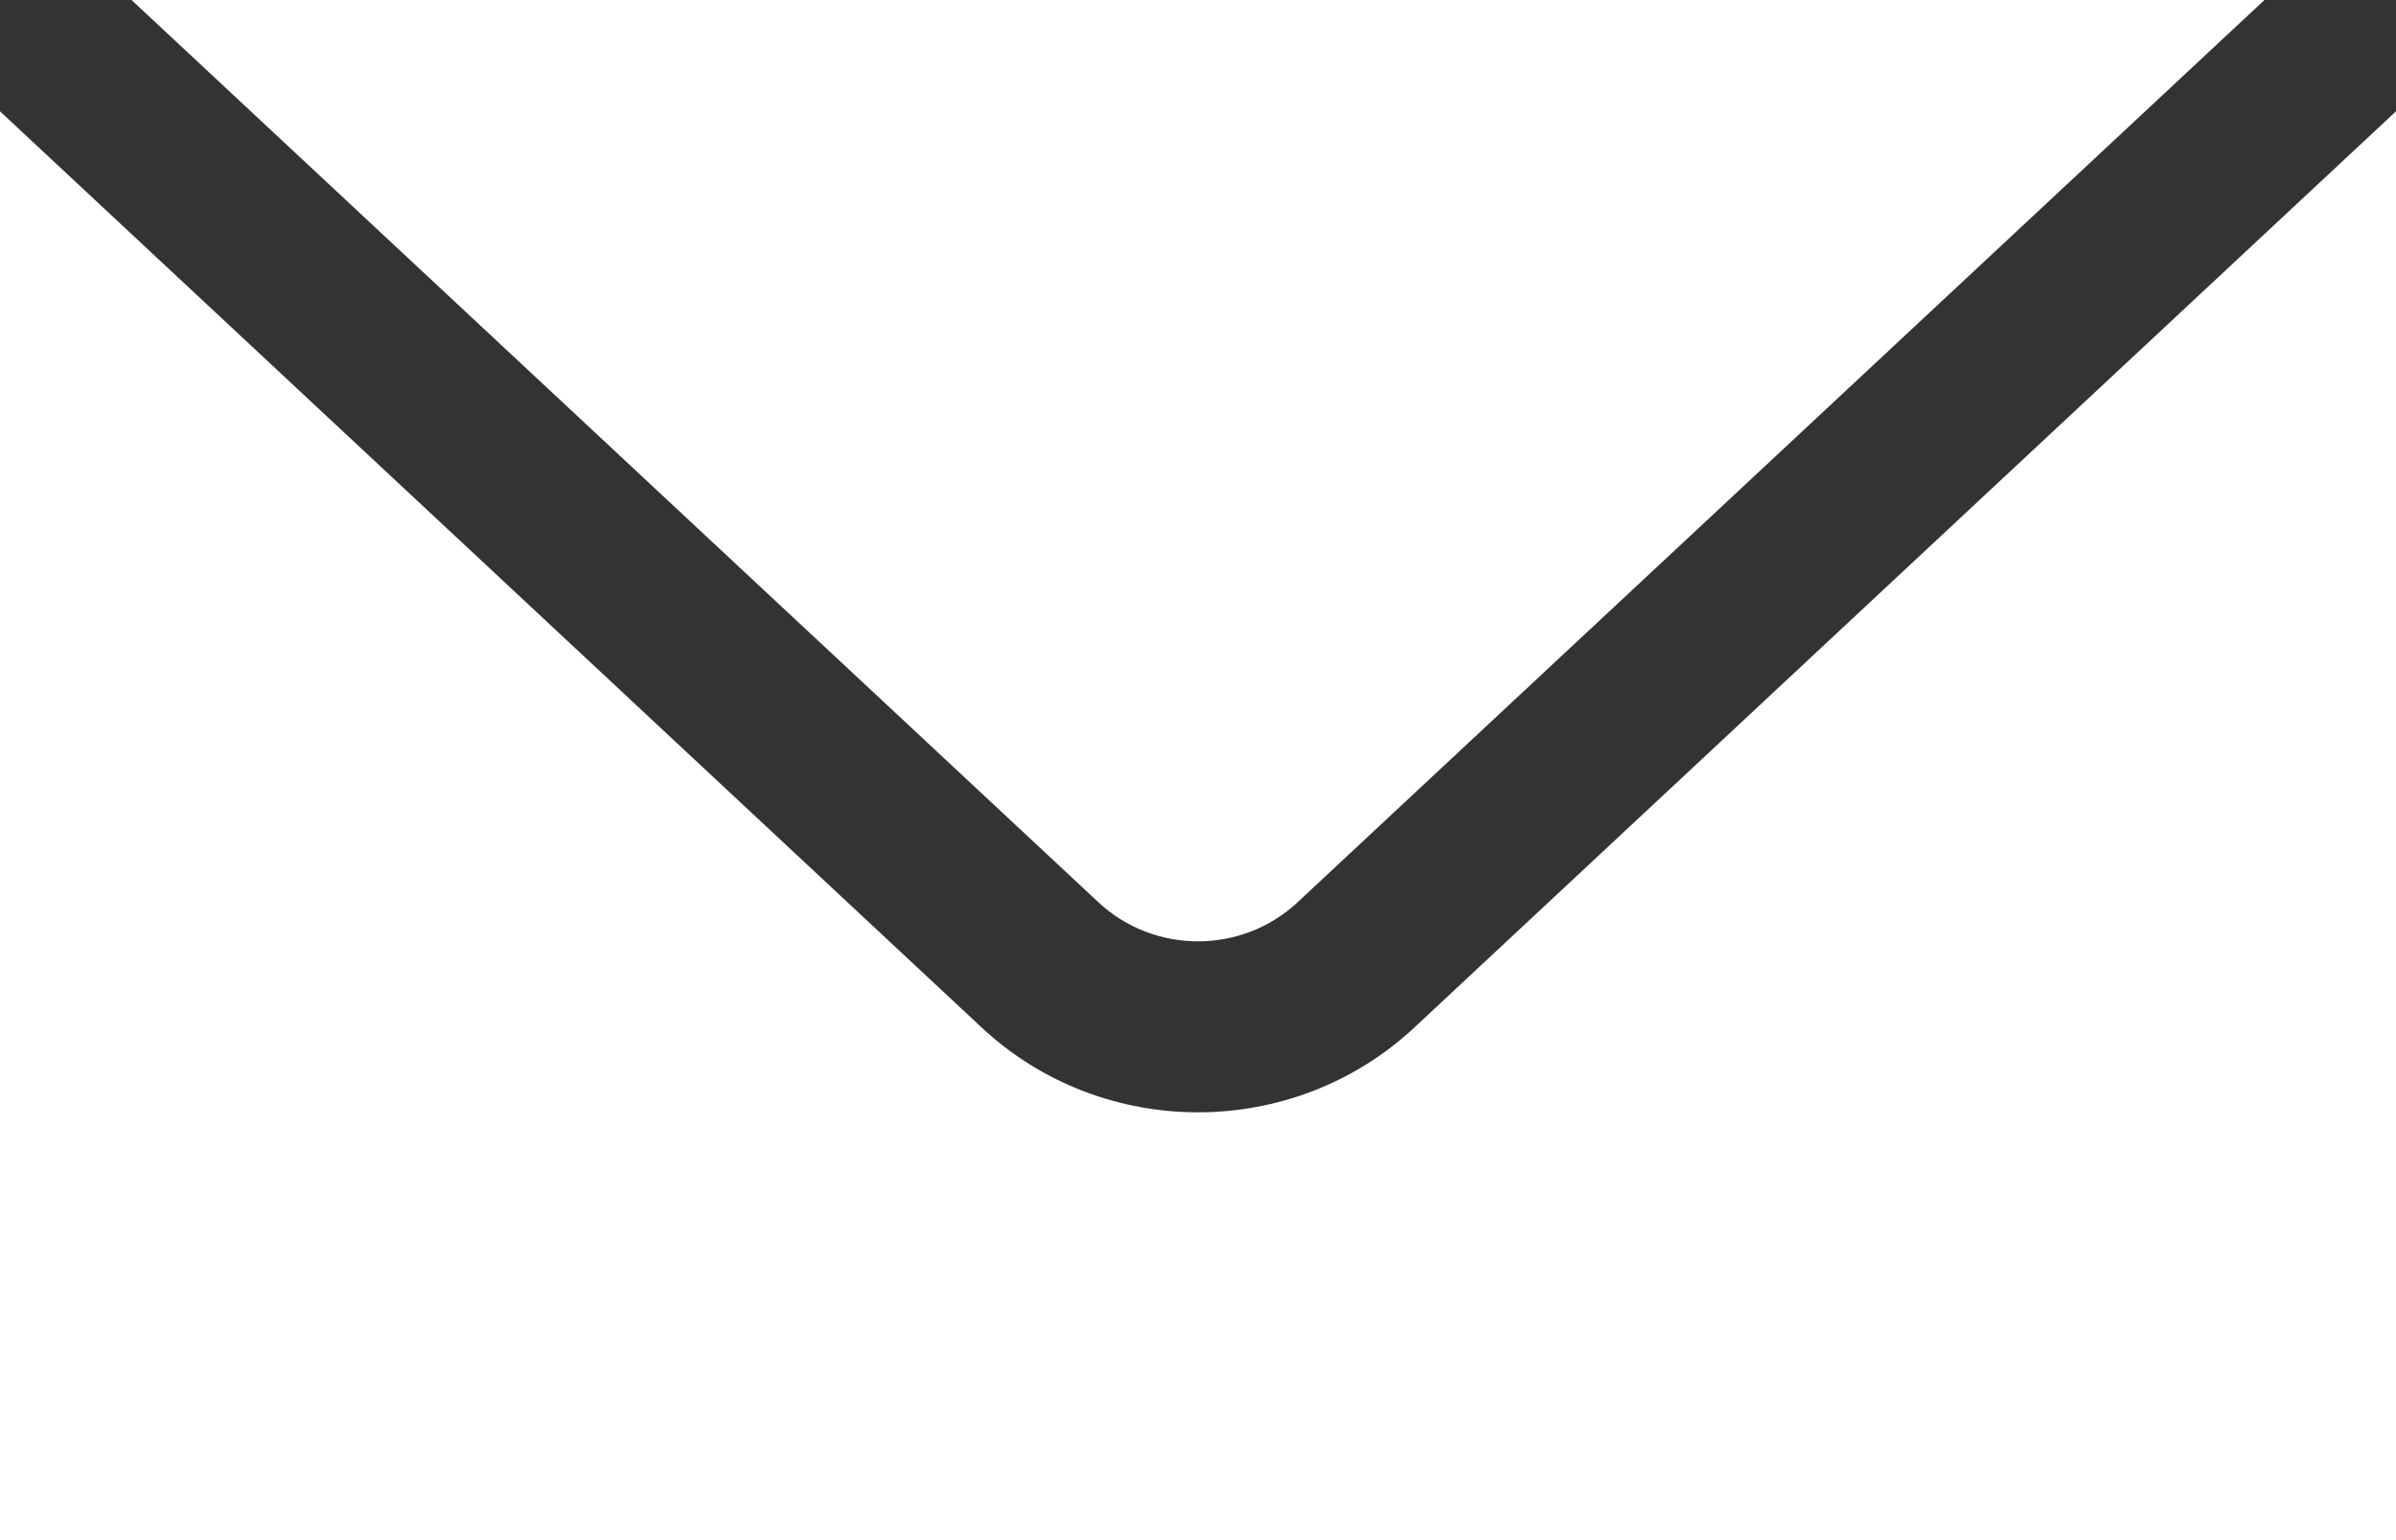 <svg width="448" height="288" viewBox="0 0 448 288" fill="none" xmlns="http://www.w3.org/2000/svg">
<rect x="0" y="0" width="448" height="288" fill="#333333" stroke="none"/>
<path d="M24.594 0L205.375 168.719C215.823 178.463 232.177 178.463 242.625 168.719L423.406 0H24.594ZM0 20.812V288H448V20.812L264.469 192.125C253.125 202.717 238.56 208 224 208C209.44 208 194.875 202.717 183.531 192.125L0 20.812Z" fill="white"/>
</svg>
